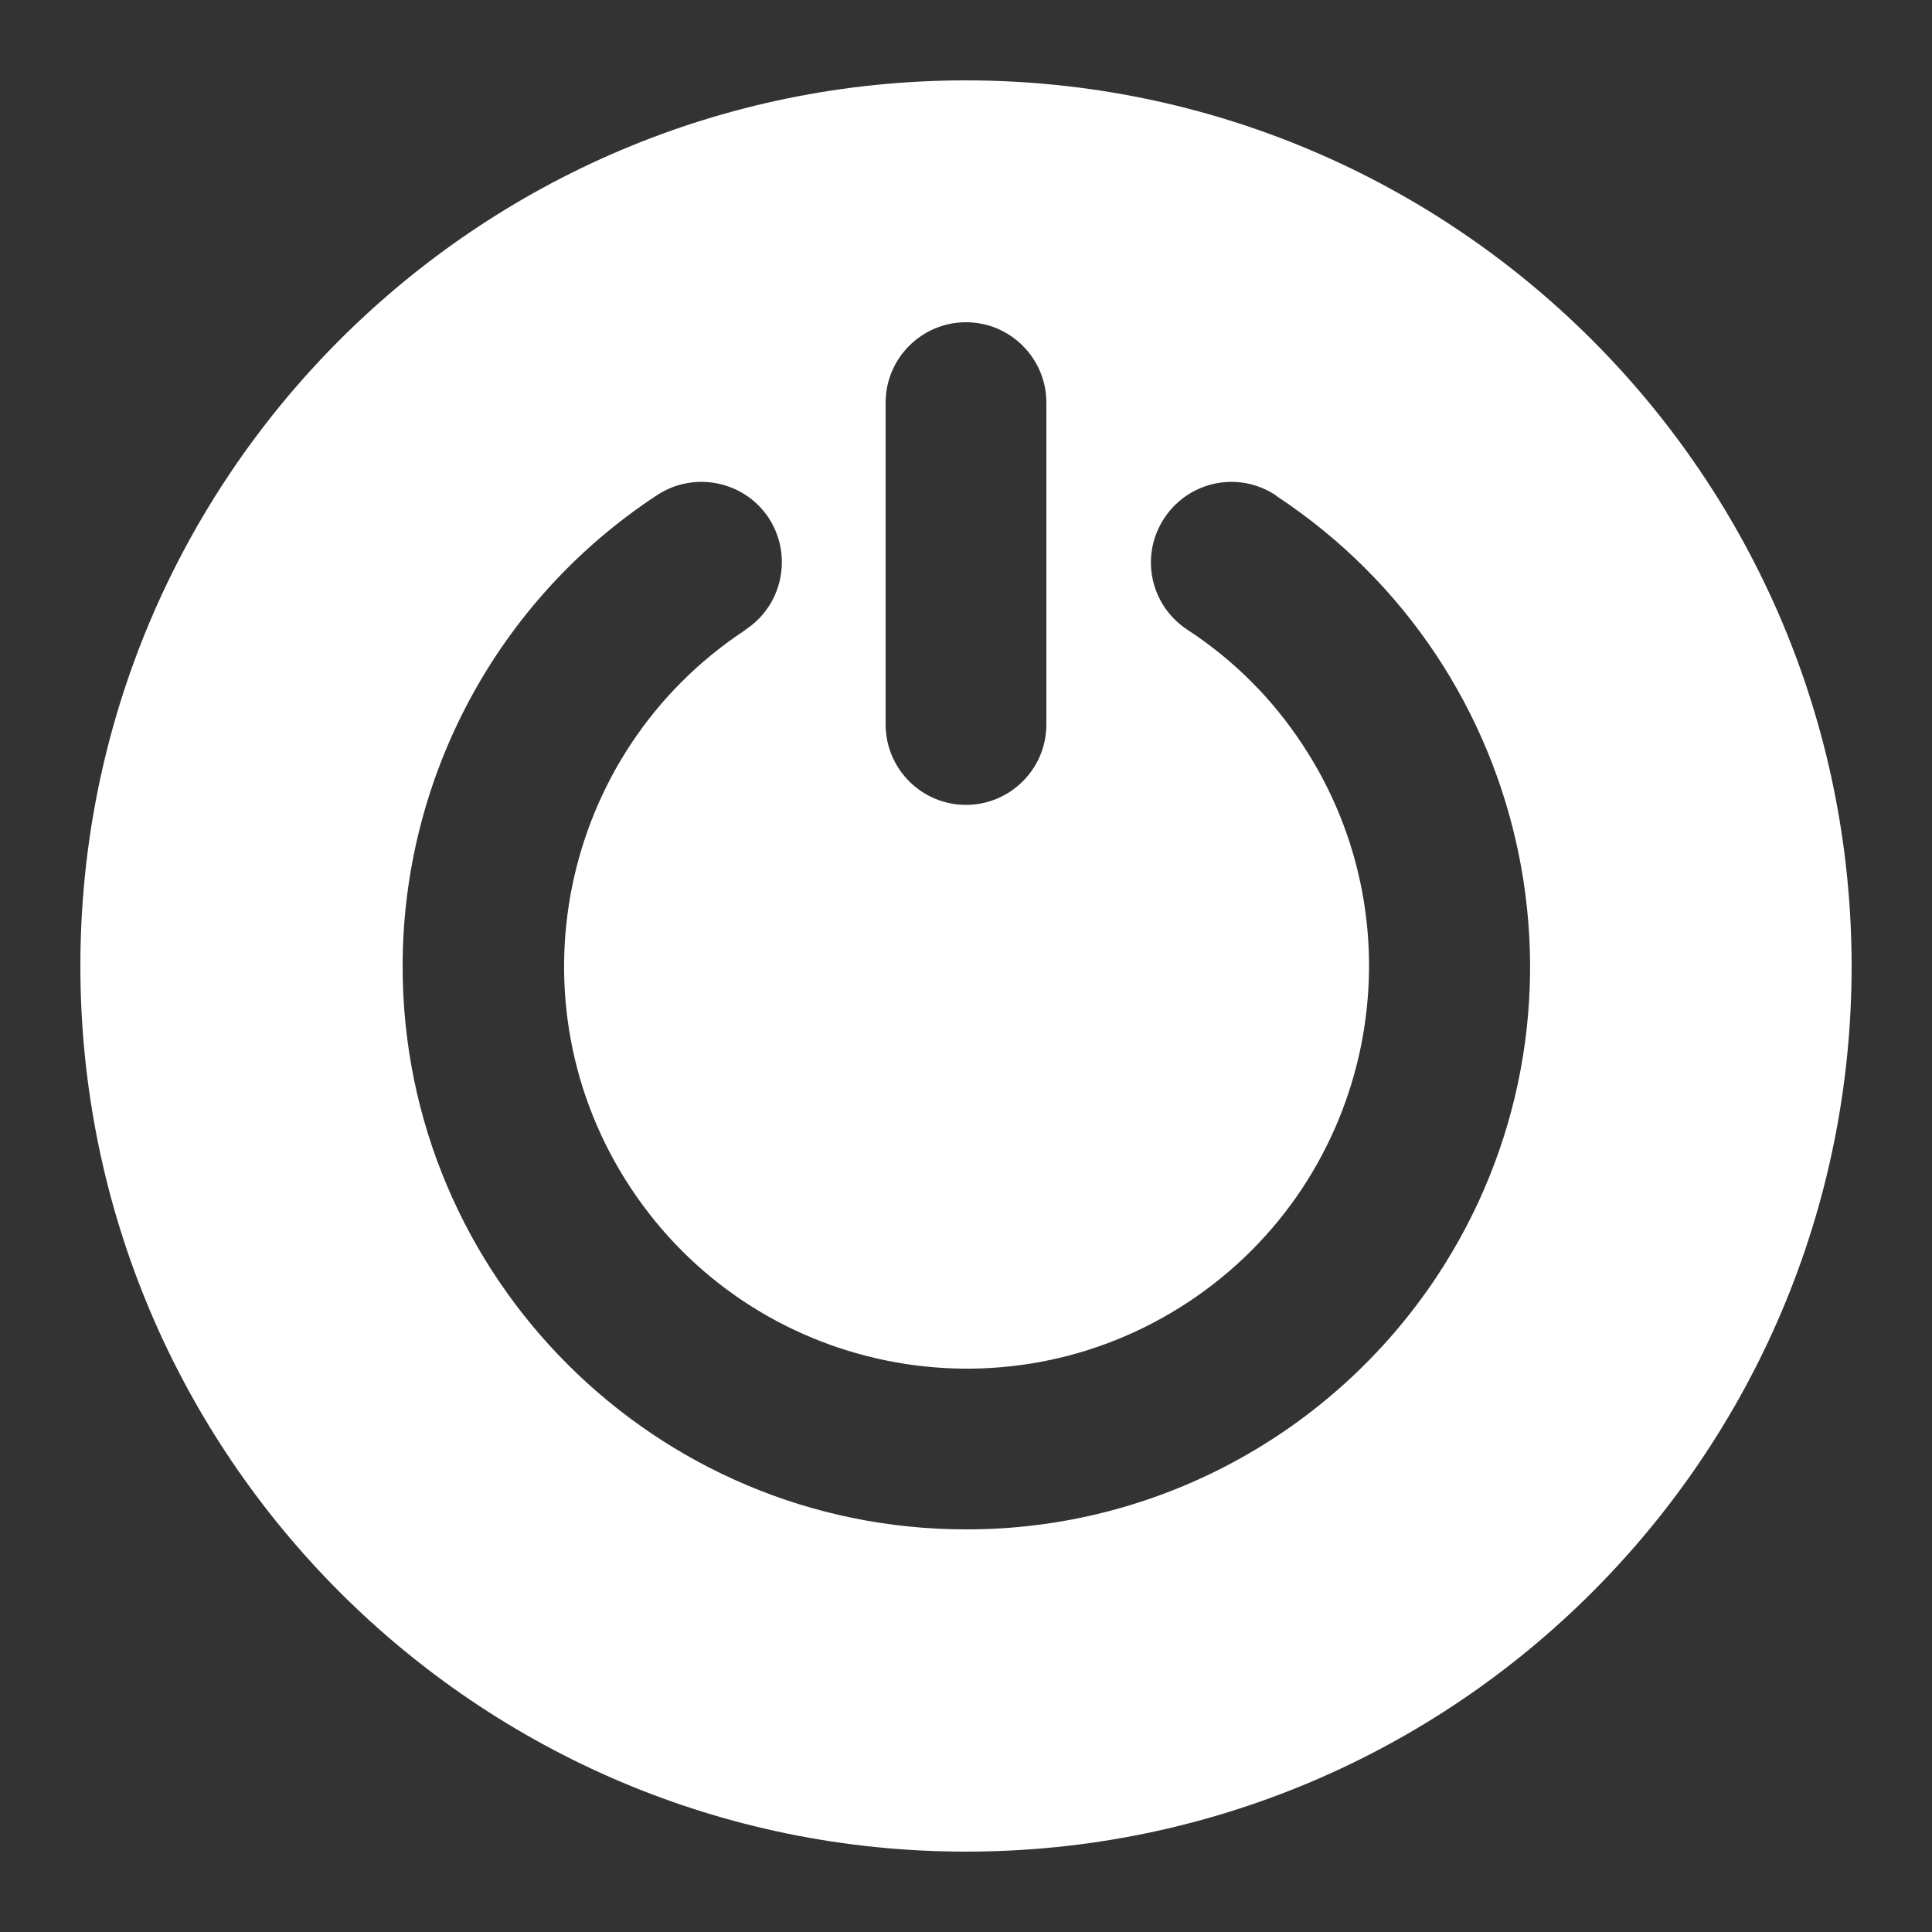 <?xml version="1.0" encoding="utf-8"?>
<!-- Generator: Adobe Illustrator 28.1.0, SVG Export Plug-In . SVG Version: 6.00 Build 0)  -->
<svg version="1.1" id="Layer_5" xmlns="http://www.w3.org/2000/svg" xmlns:xlink="http://www.w3.org/1999/xlink" x="0px" y="0px"
	 viewBox="0 0 512 512" style="enable-background:new 0 0 512 512;" xml:space="preserve">
<rect x="0" y="0" width="512" height="512" fill="#333333" stroke="none"/>
<style type="text/css">
	.st0{fill:#FFFFFF;}
</style>
<path class="st0" d="M256,21.3C126.4,21.3,21.3,126.4,21.3,256S126.4,490.7,256,490.7S490.7,385.6,490.7,256
	C490.6,126.4,385.6,21.4,256,21.3z M234.7,106.7c0-11.8,9.6-21.3,21.3-21.3c11.8,0,21.3,9.6,21.3,21.3V192
	c0,11.8-9.6,21.3-21.3,21.3c-11.8,0-21.3-9.6-21.3-21.3V106.7z M256,405.3c-82.4,0-149.3-66.8-149.3-149.2
	c0-50.1,25.1-96.9,67-124.6c9.7-6.7,23-4.3,29.7,5.3c6.7,9.7,4.3,23-5.3,29.7c-0.3,0.2-0.6,0.4-0.8,0.6
	c-49.1,32.5-62.6,98.7-30.1,147.8s98.7,62.6,147.8,30.1s62.6-98.7,30.1-147.8c-7.9-12-18.1-22.2-30.1-30.1c-10-6.3-13-19.4-6.7-29.4
	c6.3-10,19.4-13,29.4-6.7c0.3,0.2,0.6,0.4,0.8,0.6c68.8,45.5,87.7,138.1,42.2,206.8C352.9,380.2,306.1,405.4,256,405.3z"/>
</svg>
